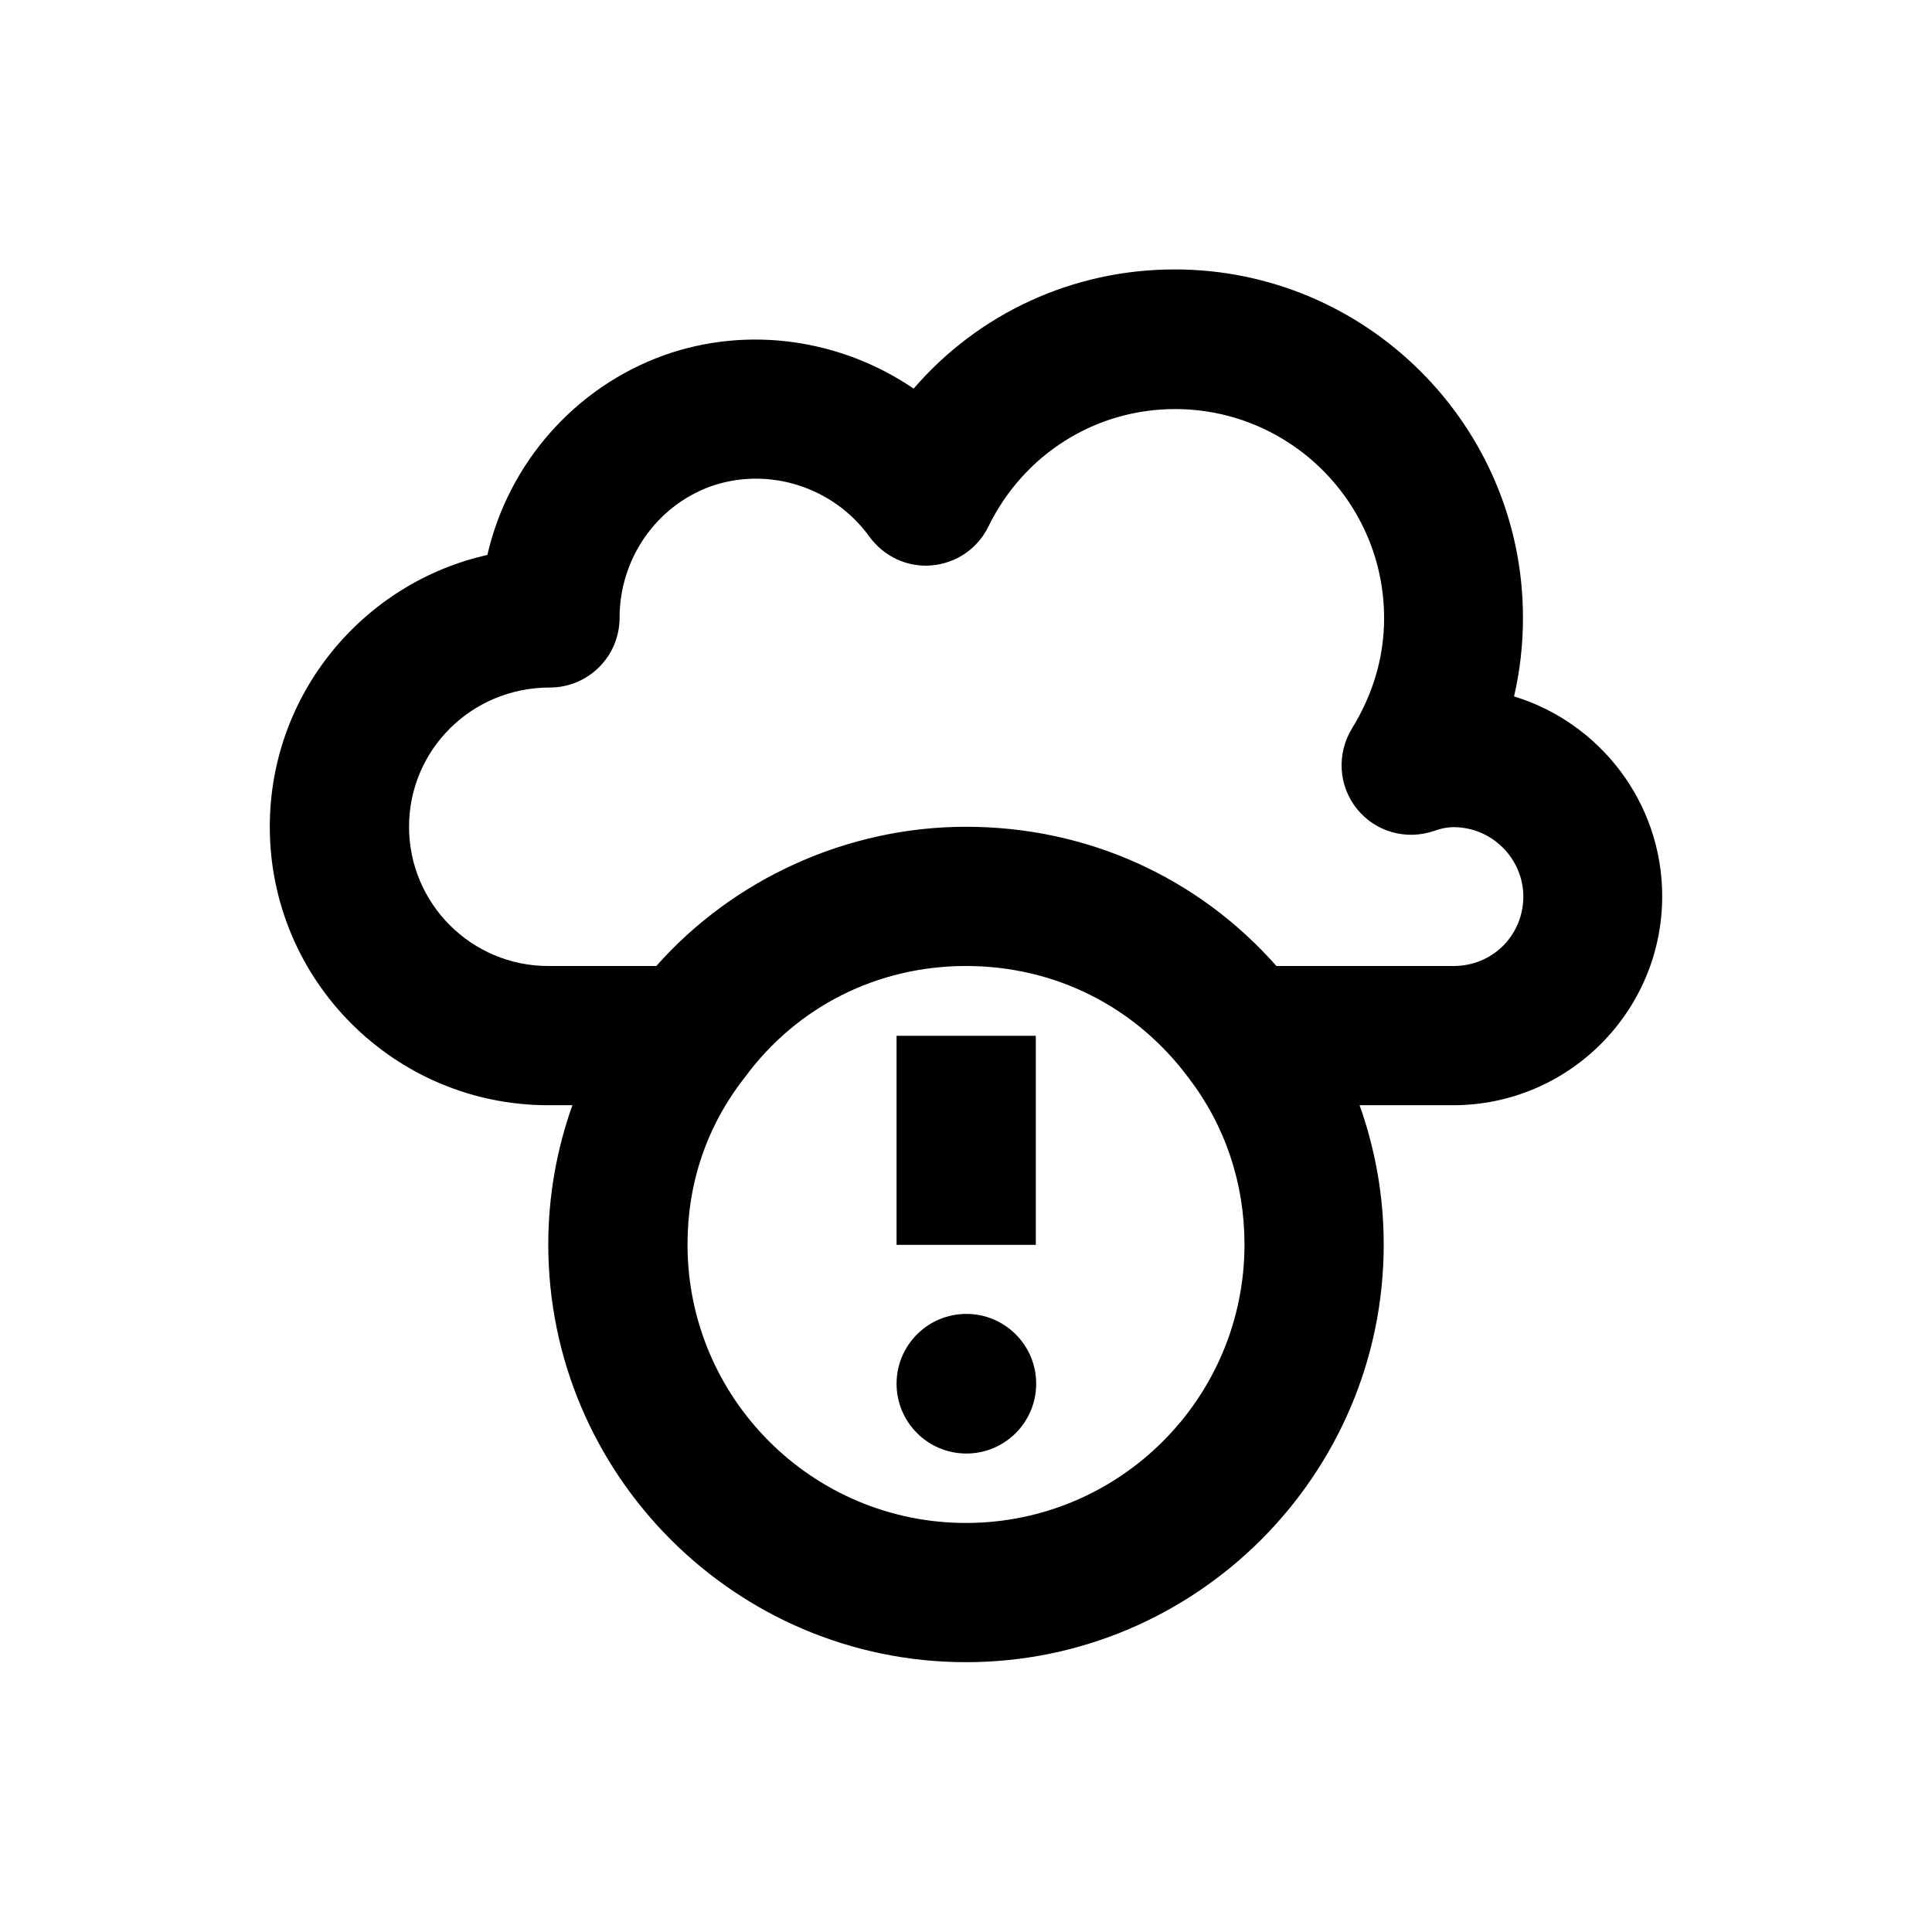 <?xml version="1.0" encoding="UTF-8"?>
<!-- Uploaded to: SVG Repo, www.svgrepo.com, Generator: SVG Repo Mixer Tools -->
<svg fill="#000000" width="800px" height="800px" version="1.1" viewBox="144 144 512 512" xmlns="http://www.w3.org/2000/svg">
 <g>
  <path d="m545.24 328.56c1.574-6.789 2.363-13.777 2.363-20.859 0-50.871-41.426-92.301-92.301-92.301-27.059 0-52.055 11.711-69.176 31.586-19.09-12.988-43.691-16.828-66.125-8.855-23.812 8.562-41.328 28.832-46.84 52.938-32.965 7.379-57.664 36.898-57.664 72.027 0 40.738 33.062 73.801 73.801 73.801h6.394c-4.133 11.609-6.394 24.008-6.394 36.898 0 61.008 49.691 110.7 110.7 110.7 61.012 0.008 110.7-49.684 110.7-110.7 0-12.891-2.262-25.289-6.394-36.898h24.797c30.504 0 55.398-24.797 55.398-55.398 0-24.895-16.629-46.051-39.262-52.941zm-145.24 219.04c-40.738 0-73.801-33.062-73.801-73.801 0-16.336 5.117-31.488 15.254-44.379 13.777-18.695 35.129-29.422 58.547-29.422 23.52 0 44.969 10.727 59.039 29.719 9.645 12.594 14.762 27.848 14.762 44.082-0.004 40.738-33.066 73.801-73.801 73.801zm129.2-147.6h-46.938c-20.762-23.52-50.184-36.898-82.262-36.898-31.586 0-61.695 13.875-82.066 36.898h-28.633c-20.367 0-36.898-16.531-36.898-36.898 0-20.367 16.531-36.898 37.293-36.898 10.234 0 18.5-8.266 18.5-18.5 0-15.645 9.742-29.617 24.207-34.832 15.152-5.312 32.473 0.098 42.016 13.383 3.836 5.215 10.035 8.168 16.531 7.578 6.496-0.59 12.102-4.43 14.957-10.234 9.348-19.188 28.34-31.191 49.496-31.191 30.504 0 55.398 24.797 55.398 55.398 0 10.234-2.856 20.074-8.562 29.324-4.035 6.691-3.543 15.152 1.379 21.254 4.922 6.102 13.086 8.363 20.469 5.805 1.871-0.688 3.543-0.984 5.117-0.984 10.137 0 18.5 8.266 18.5 18.5-0.105 10.227-8.172 18.297-18.504 18.297z"/>
  <path d="m381.6 418.5h36.898v55.398h-36.898z"/>
  <path d="m418.6 510.7c0 10.215-8.285 18.5-18.5 18.5-10.219 0-18.5-8.285-18.5-18.5 0-10.219 8.281-18.5 18.5-18.5 10.215 0 18.5 8.281 18.5 18.5"/>
 </g>
</svg>